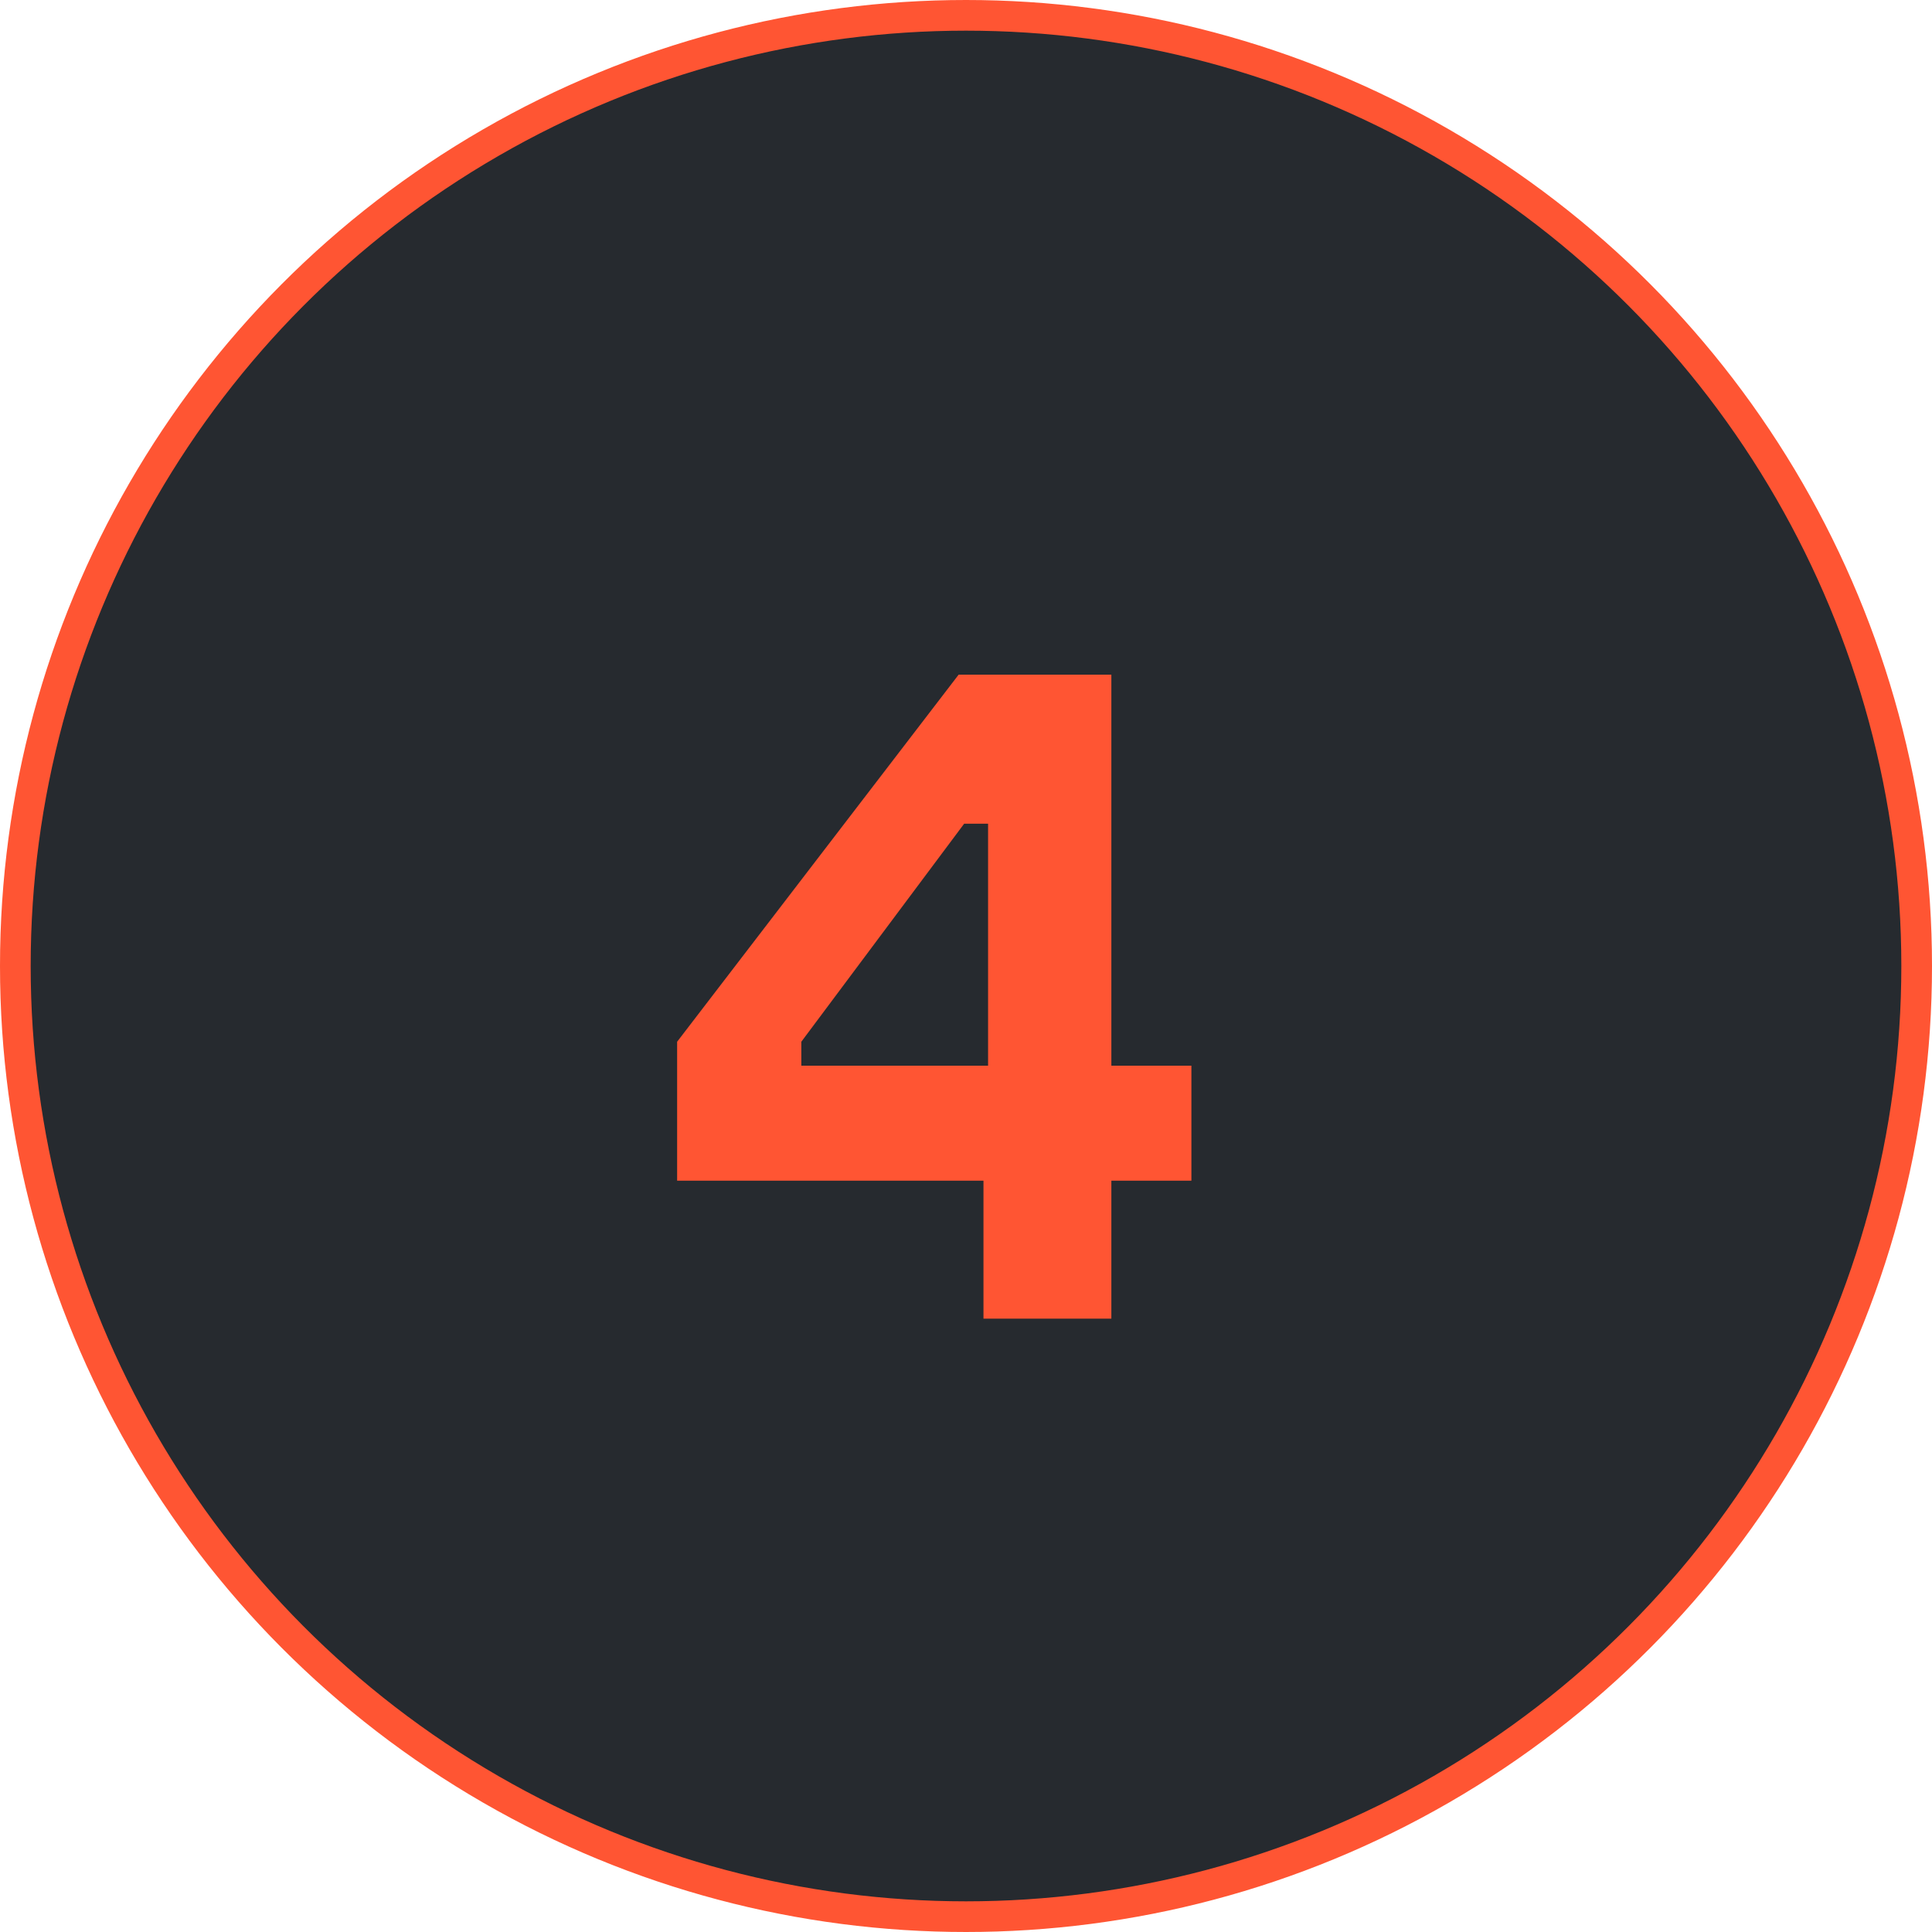 <?xml version="1.0" encoding="UTF-8"?> <svg xmlns="http://www.w3.org/2000/svg" width="63" height="63" viewBox="0 0 63 63" fill="none"> <circle cx="31.5" cy="31.5" r="31" fill="#262A2F" stroke="#FF5533"></circle> <path d="M36.24 34.75H38.85V38.5H36.24V43H32.07V38.5H22.08V33.97L31.26 22H36.24V34.75ZM26.13 34.75H32.22V26.86H31.44L26.13 33.97V34.75Z" fill="#FF5533"></path> </svg> 
